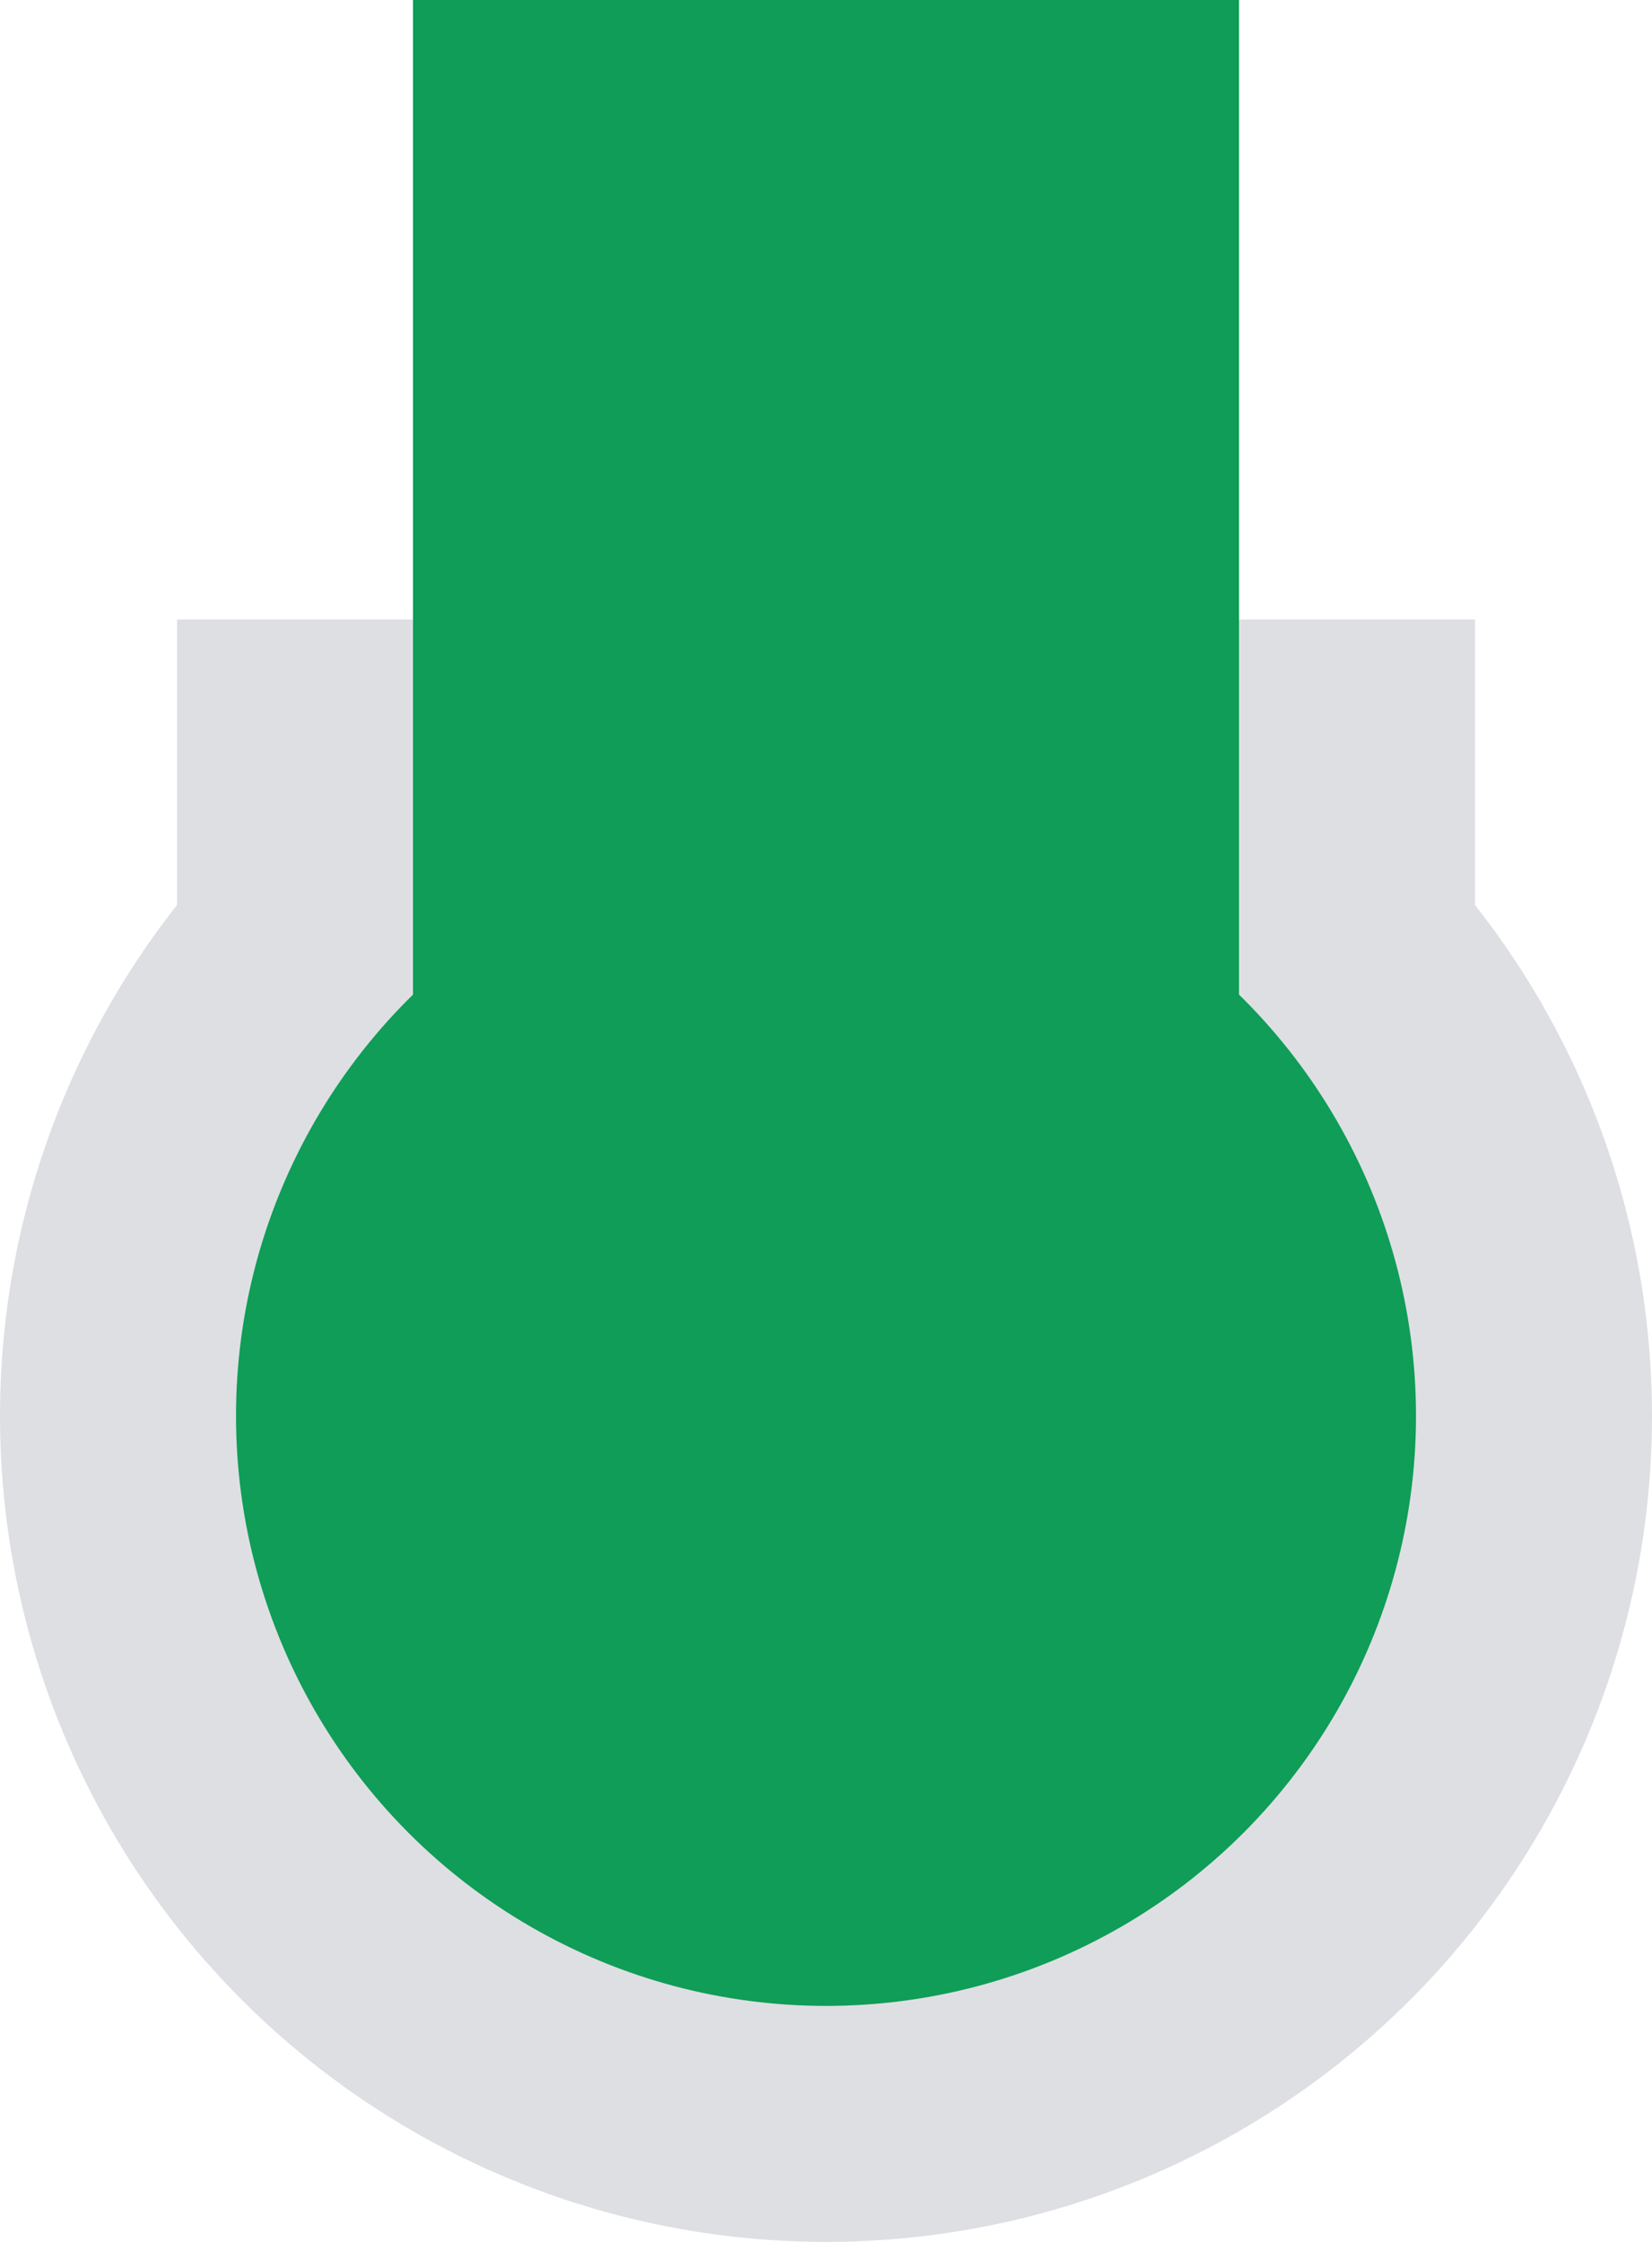 <svg width="56" height="76" viewBox="0 0 56 76" fill="none" xmlns="http://www.w3.org/2000/svg">
<rect x="6" y="21" width="44" height="20" fill="#DEDFE3"/>
<circle cx="28" cy="48" r="28" fill="#DEDFE3"/>
<circle cx="28" cy="48" r="20" fill="#0F9D58"/>
<rect x="14" width="28" height="44" fill="#0F9D58"/>
</svg>
